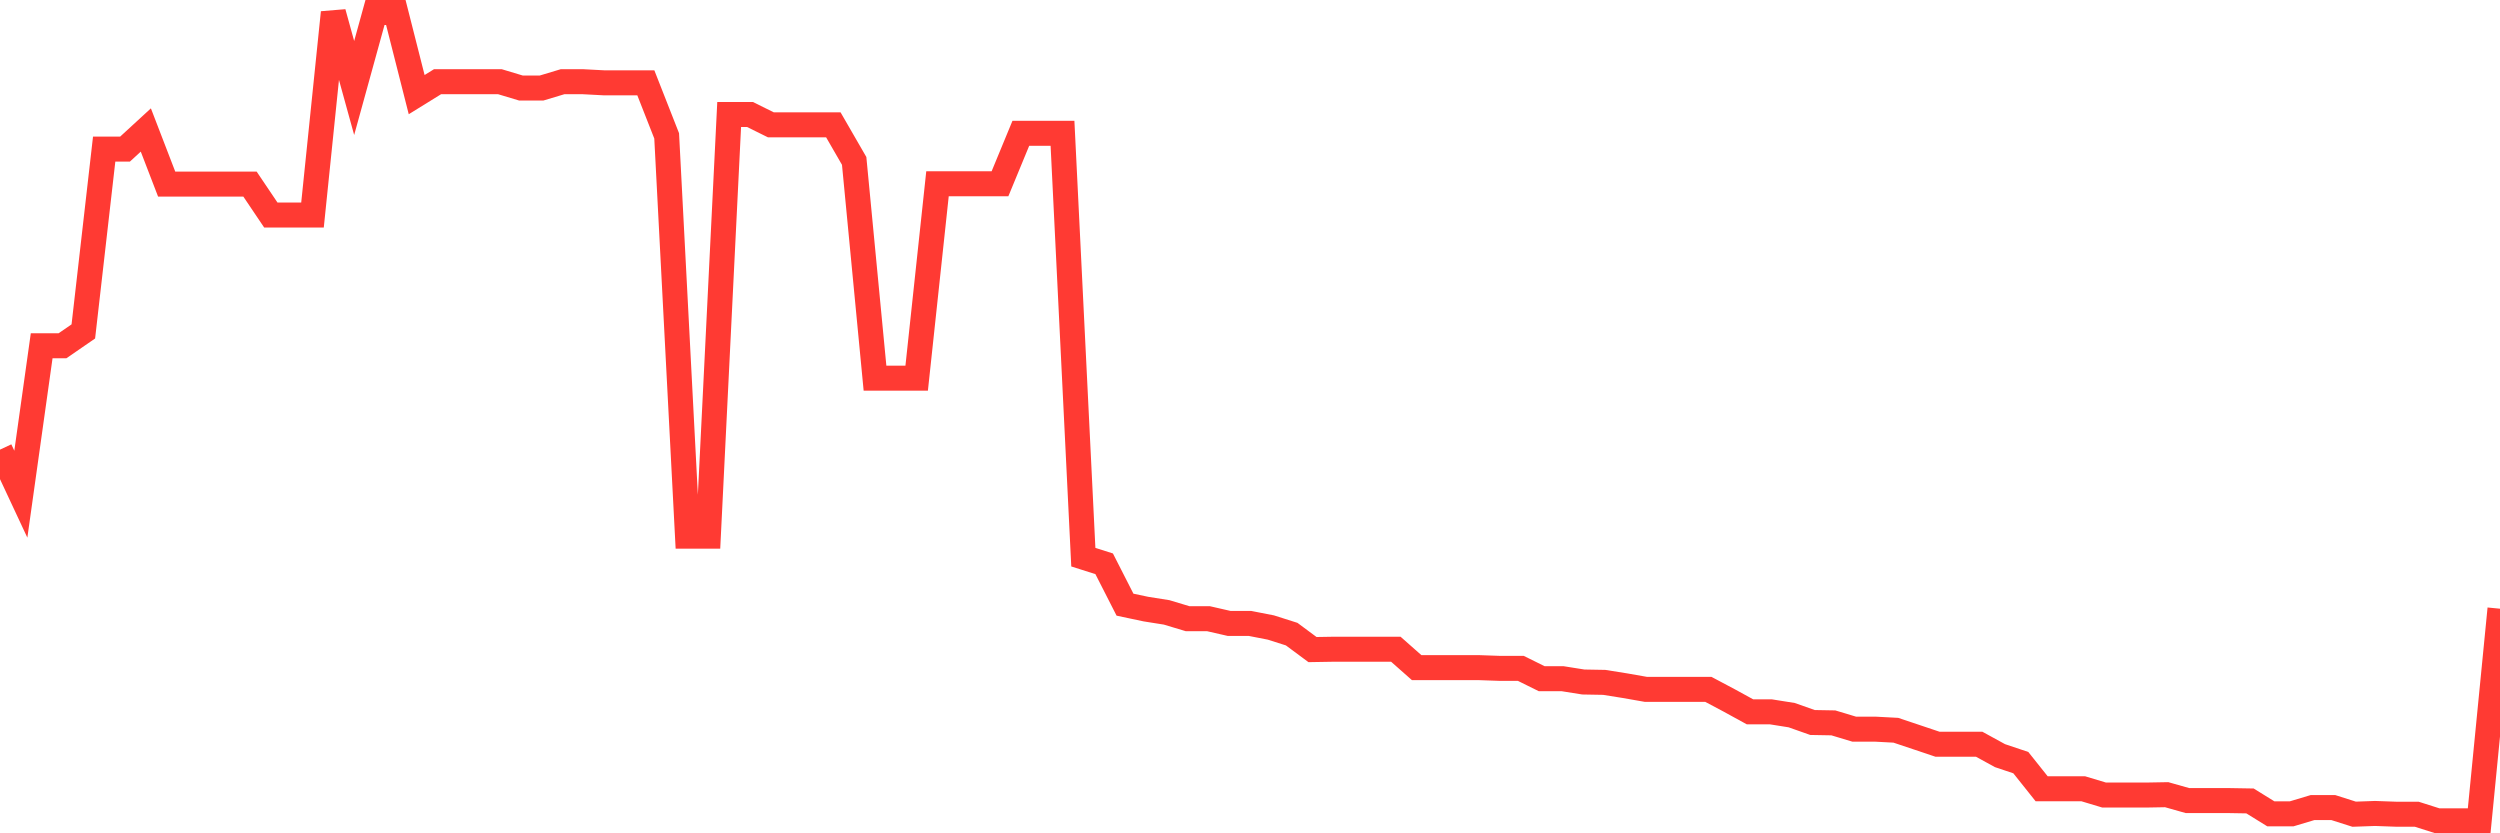 <svg
  xmlns="http://www.w3.org/2000/svg"
  xmlns:xlink="http://www.w3.org/1999/xlink"
  width="120"
  height="40"
  viewBox="0 0 120 40"
  preserveAspectRatio="none"
>
  <polyline
    points="0,21.582 1,23.721 2,16.597 3,16.597 4,15.908 5,7.158 6,7.158 7,6.239 8,8.837 9,8.837 10,8.837 11,8.837 12,8.837 13,10.322 14,10.322 15,10.322 16,0.6 17,4.224 18,0.6 19,0.6 20,4.542 21,3.923 22,3.923 23,3.923 24,3.923 25,4.224 26,4.224 27,3.923 28,3.923 29,3.976 30,3.976 31,3.976 32,6.522 33,25.736 34,25.736 35,5.496 36,5.496 37,5.991 38,5.991 39,5.991 40,5.991 41,7.724 42,18.153 43,18.153 44,18.153 45,8.82 46,8.82 47,8.82 48,8.82 49,6.398 50,6.398 51,6.398 52,26.744 53,27.062 54,29.024 55,29.236 56,29.395 57,29.696 58,29.696 59,29.925 60,29.925 61,30.12 62,30.438 63,31.18 64,31.163 65,31.163 66,31.163 67,31.163 68,32.047 69,32.047 70,32.047 71,32.047 72,32.082 73,32.082 74,32.577 75,32.577 76,32.736 77,32.754 78,32.913 79,33.089 80,33.089 81,33.089 82,33.089 83,33.62 84,34.168 85,34.168 86,34.327 87,34.68 88,34.698 89,34.999 90,34.999 91,35.052 92,35.387 93,35.723 94,35.723 95,35.723 96,36.271 97,36.607 98,37.862 99,37.862 100,37.862 101,38.163 102,38.163 103,38.163 104,38.145 105,38.428 106,38.428 107,38.428 108,38.445 109,39.064 110,39.064 111,38.764 112,38.764 113,39.082 114,39.046 115,39.082 116,39.082 117,39.4 118,39.4 119,39.4 120,29.218"
    fill="none"
    stroke="#ff3a33"
    stroke-width="1.2"
  >
  </polyline>
</svg>
